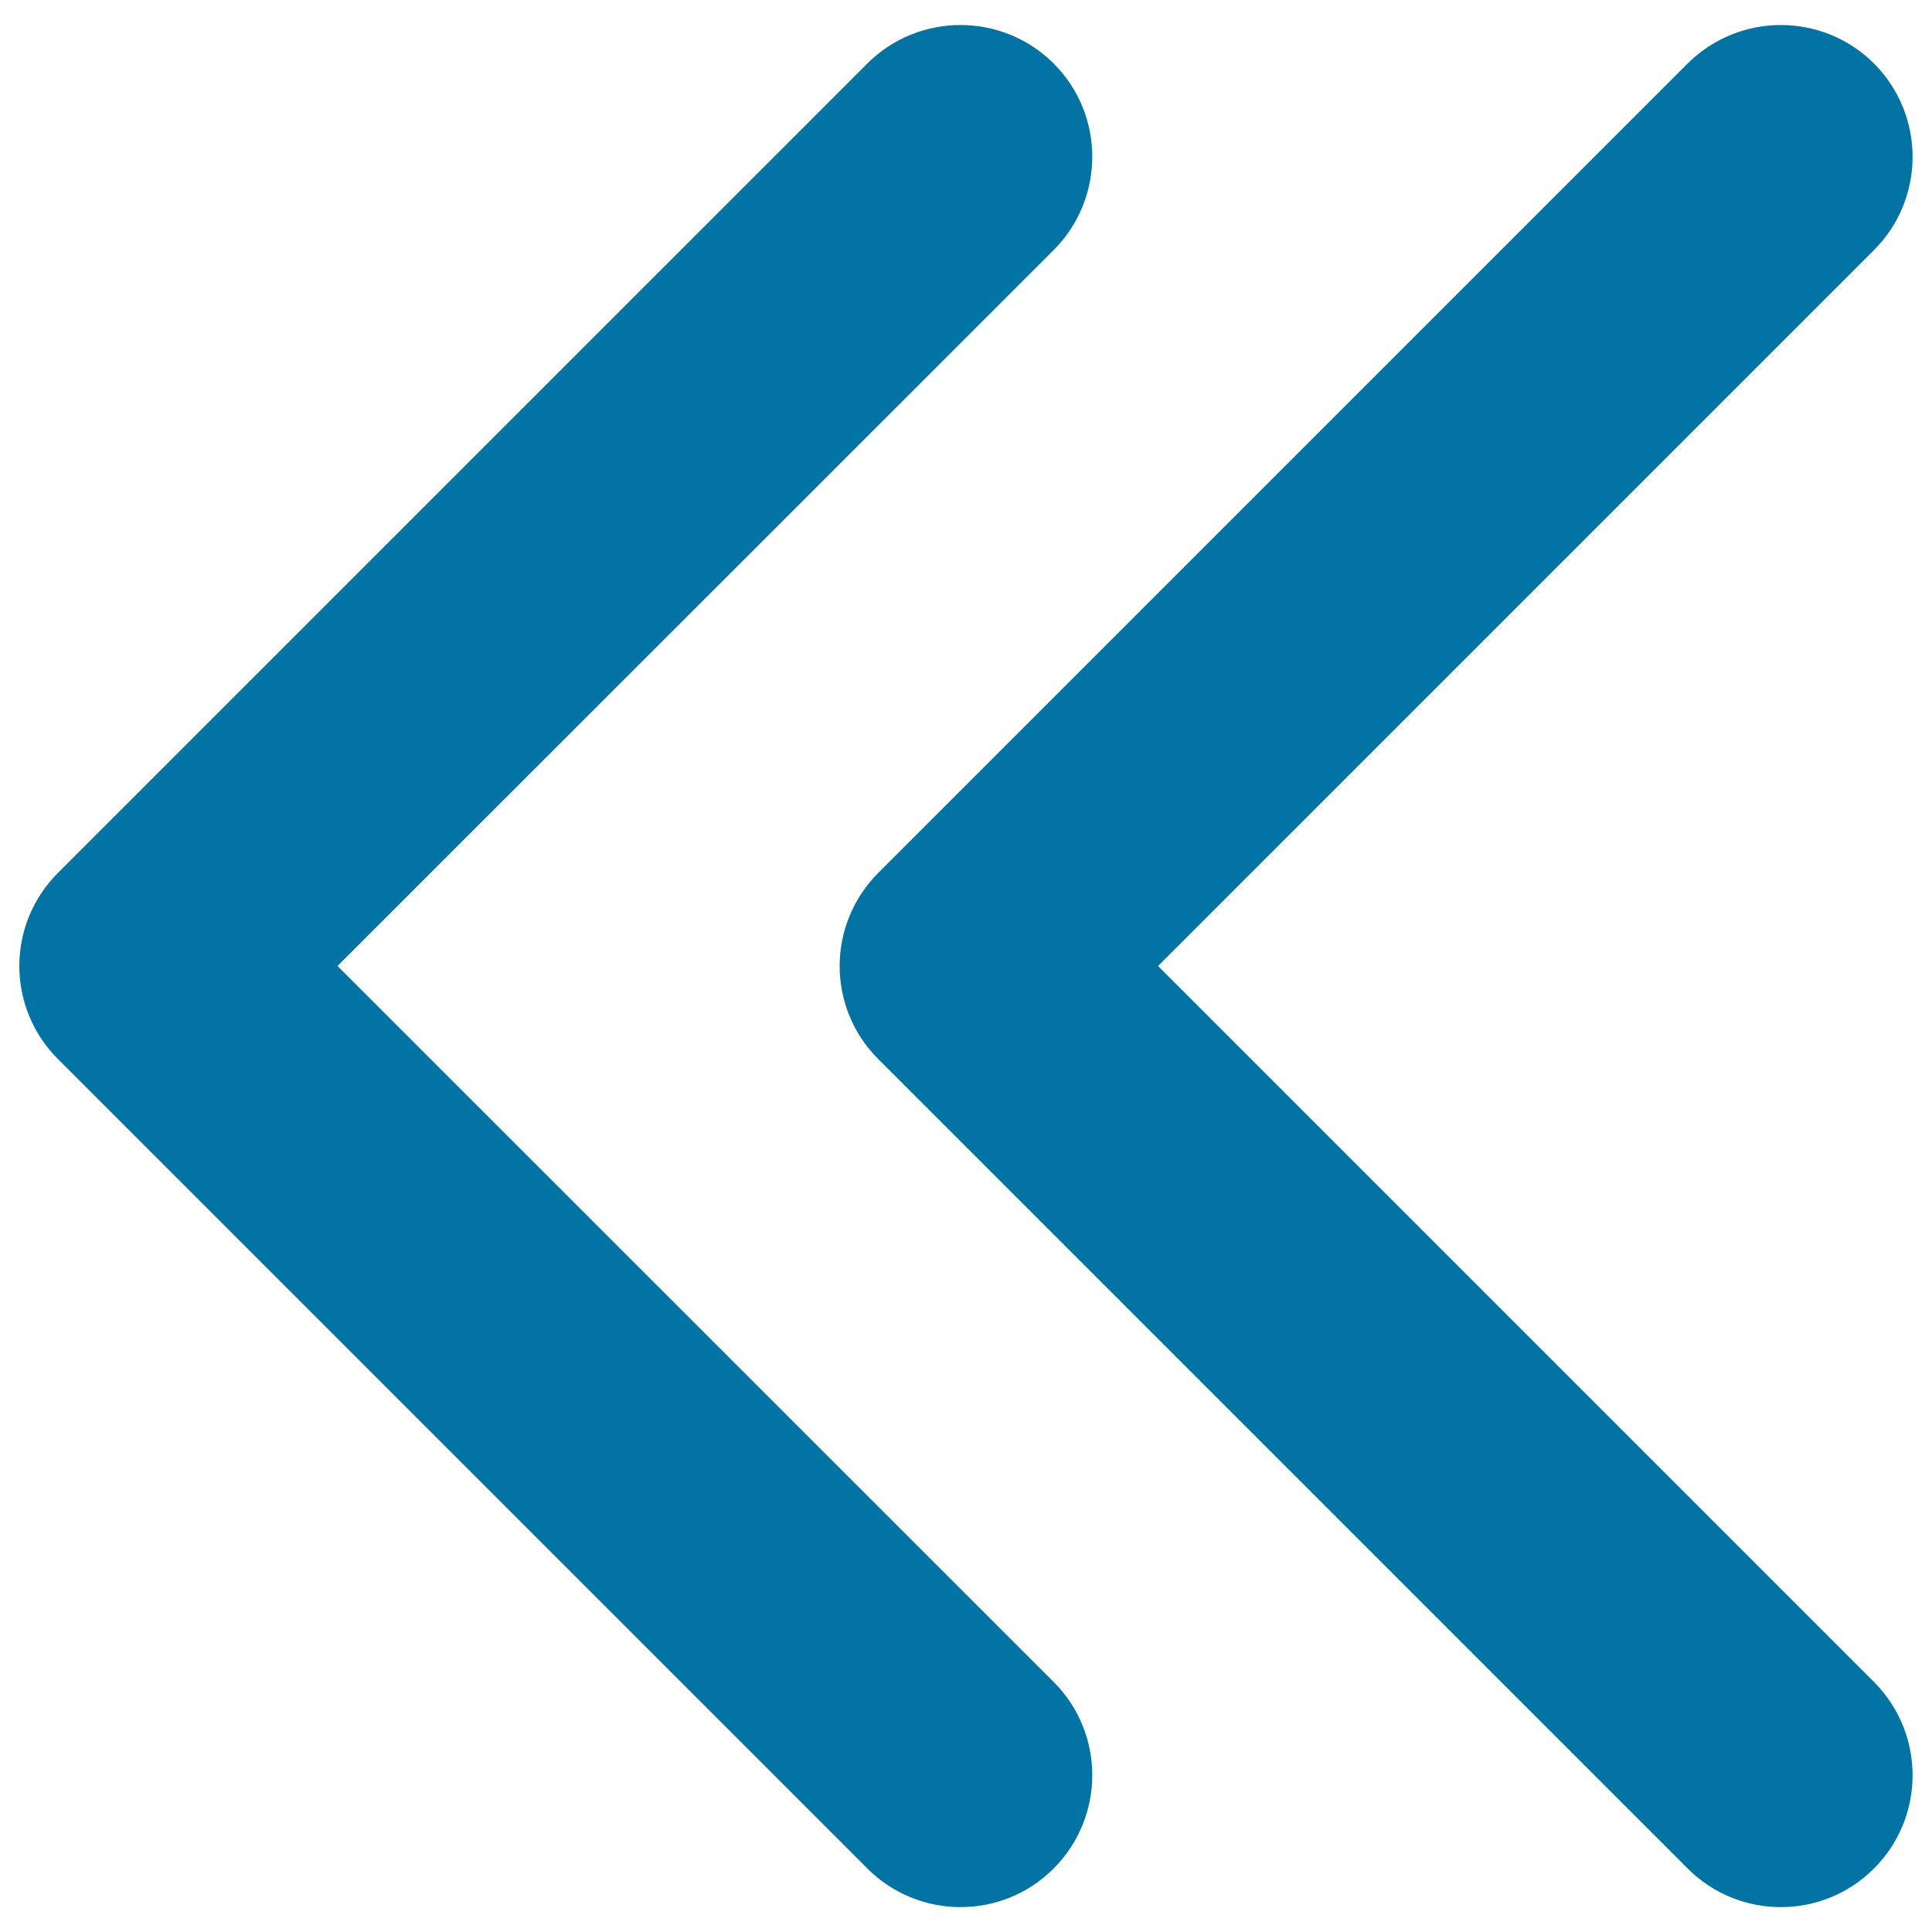 <svg xmlns="http://www.w3.org/2000/svg" viewBox="0 0 1000 1000" style="fill:#0273a2">
<title>Arrowheads Of Thin Outline To The Left SVG icon</title>
<g><path d="M545.4,870.6c26.6,26.6,26.6,69.8,0,96.5c-26.6,26.7-69.8,26.7-96.5,0L30,548.2c-13.3-13.3-20-30.8-20-48.2c0-17.5,6.7-34.9,20-48.2L448.9,32.9c26.6-26.6,69.9-26.6,96.5,0c26.6,26.6,26.6,69.8,0,96.5L174.7,500L545.4,870.6z M599.4,500L970,129.4c26.6-26.6,26.6-69.8,0-96.5c-26.6-26.6-69.8-26.6-96.5,0L454.6,451.8c-13.3,13.3-20,30.8-20,48.2c0,17.5,6.7,34.9,20,48.2l418.9,418.9c26.6,26.7,69.9,26.7,96.5,0c26.6-26.6,26.6-69.8,0-96.5L599.4,500z"/></g>
</svg>